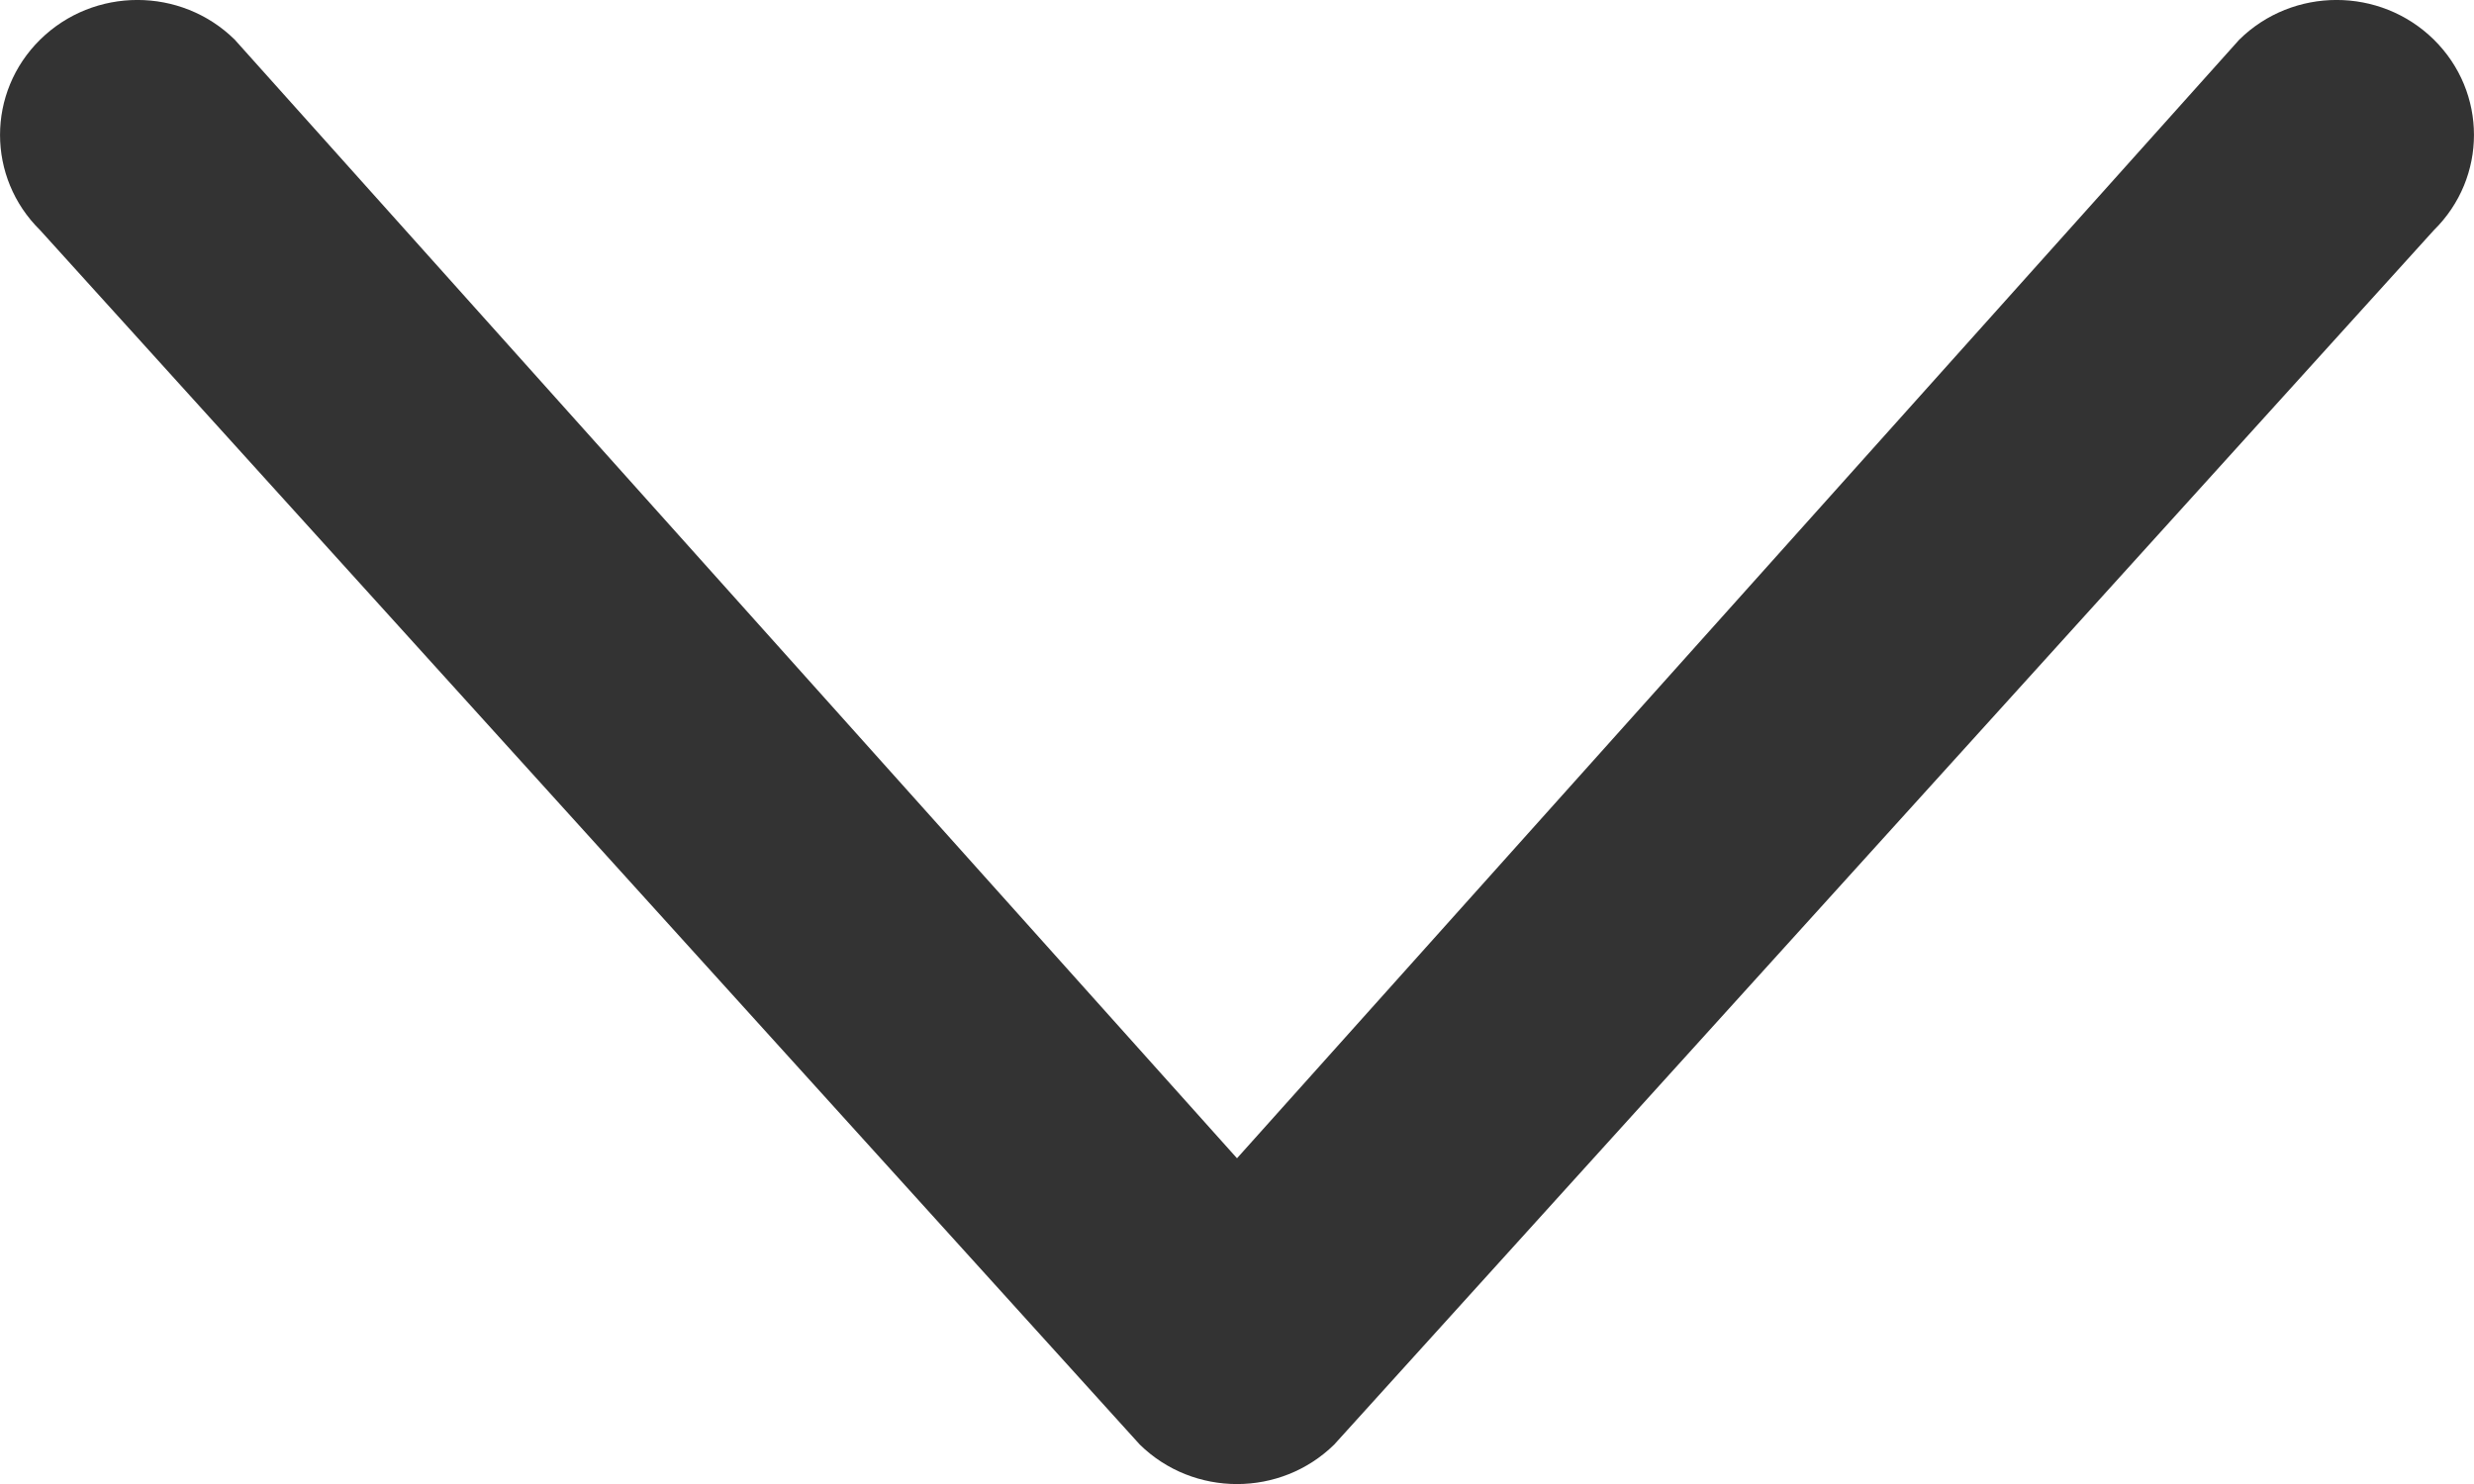 <svg width="20" height="12" viewBox="0 0 20 12" fill="none" xmlns="http://www.w3.org/2000/svg">
<path fill-rule="evenodd" clip-rule="evenodd" d="M0.325 0.32C-0.108 0.746 -0.108 1.436 0.325 1.862L9.214 11.681C9.648 12.107 10.352 12.107 10.786 11.681L19.675 1.862C20.108 1.436 20.108 0.746 19.675 0.32C19.241 -0.107 18.537 -0.107 18.103 0.32L10 9.366L1.897 0.32C1.463 -0.107 0.759 -0.107 0.325 0.32Z" fill="#333333"/>
</svg>
